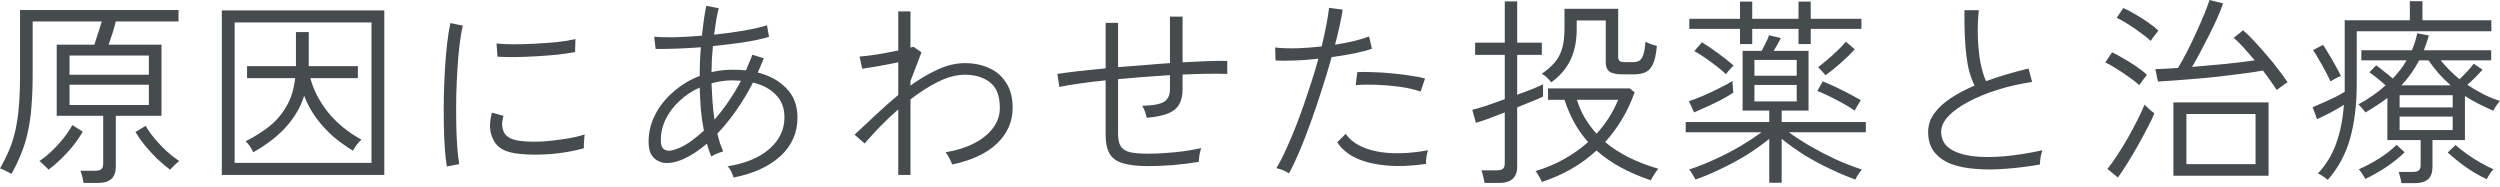<svg width="375" height="28" viewBox="0 0 375 28" fill="none" xmlns="http://www.w3.org/2000/svg">
<path d="M12.533 27.441C12.493 27.16 12.423 26.829 12.323 26.449C12.243 26.088 12.152 25.808 12.052 25.607H14.336C14.737 25.607 15.028 25.527 15.208 25.367C15.388 25.206 15.479 24.936 15.479 24.555V17.372H8.506V6.703H14.156C14.316 6.202 14.507 5.611 14.727 4.929C14.948 4.228 15.128 3.657 15.268 3.216H4.899V11.121C4.899 12.924 4.839 14.537 4.719 15.96C4.619 17.362 4.438 18.634 4.178 19.777C3.937 20.919 3.607 22.001 3.186 23.023C2.785 24.044 2.294 25.066 1.713 26.088C1.633 26.028 1.473 25.938 1.232 25.818C0.992 25.697 0.751 25.577 0.511 25.457C0.291 25.357 0.12 25.297 7.82931e-05 25.277C0.521 24.355 0.972 23.453 1.353 22.572C1.733 21.67 2.044 20.698 2.284 19.656C2.525 18.614 2.705 17.412 2.825 16.05C2.945 14.667 3.006 13.034 3.006 11.151V1.503H26.779V3.216H17.372C17.232 3.777 17.061 4.378 16.861 5.019C16.661 5.641 16.47 6.202 16.29 6.703H24.225V17.372H17.372V24.976C17.372 25.818 17.152 26.439 16.711 26.84C16.27 27.24 15.579 27.441 14.637 27.441H12.533ZM10.429 15.749H22.331V12.714H10.429V15.749ZM10.429 11.211H22.331V8.325H10.429V11.211ZM7.273 25.457C7.213 25.357 7.083 25.217 6.883 25.036C6.702 24.856 6.512 24.676 6.312 24.495C6.131 24.315 5.991 24.205 5.891 24.165C6.492 23.784 7.103 23.293 7.724 22.692C8.365 22.091 8.957 21.45 9.498 20.768C10.059 20.067 10.509 19.396 10.85 18.755L12.413 19.747C11.812 20.808 11.04 21.85 10.099 22.872C9.157 23.894 8.215 24.756 7.273 25.457ZM25.517 25.457C24.896 24.996 24.255 24.455 23.593 23.834C22.952 23.193 22.341 22.532 21.76 21.85C21.199 21.149 20.718 20.468 20.317 19.807L21.85 18.875C22.191 19.476 22.642 20.117 23.203 20.798C23.784 21.48 24.395 22.121 25.036 22.722C25.697 23.303 26.319 23.784 26.899 24.165C26.819 24.205 26.679 24.315 26.479 24.495C26.278 24.676 26.088 24.856 25.908 25.036C25.727 25.217 25.597 25.357 25.517 25.457ZM33.271 26.238V1.563H57.646V26.238H33.271ZM35.195 24.435H55.722V3.366H35.195V24.435ZM37.99 22.842C37.85 22.542 37.679 22.241 37.479 21.941C37.279 21.64 37.068 21.39 36.848 21.189C38.19 20.508 39.383 19.756 40.424 18.935C41.466 18.093 42.318 17.092 42.979 15.93C43.66 14.767 44.091 13.365 44.272 11.722H37.058V9.918H44.392V4.809H46.315V9.918H53.679V11.722H46.556C46.996 13.445 47.868 15.138 49.17 16.801C50.493 18.444 52.176 19.827 54.22 20.949C53.979 21.149 53.739 21.41 53.498 21.73C53.258 22.051 53.078 22.341 52.957 22.602C51.976 22.021 51.004 21.329 50.042 20.528C49.1 19.706 48.239 18.775 47.457 17.733C46.696 16.691 46.085 15.569 45.624 14.367C45.083 16.07 44.181 17.623 42.919 19.025C41.677 20.408 40.034 21.68 37.99 22.842ZM67.023 24.976C66.903 24.255 66.803 23.343 66.723 22.241C66.643 21.119 66.593 19.887 66.573 18.544C66.552 17.202 66.552 15.819 66.573 14.397C66.612 12.954 66.673 11.551 66.753 10.189C66.833 8.826 66.943 7.564 67.083 6.402C67.224 5.24 67.384 4.258 67.564 3.457L69.428 3.847C69.247 4.569 69.087 5.49 68.947 6.612C68.807 7.734 68.696 8.967 68.616 10.309C68.536 11.632 68.476 12.994 68.436 14.397C68.416 15.799 68.416 17.152 68.436 18.454C68.456 19.756 68.506 20.949 68.586 22.031C68.666 23.093 68.766 23.954 68.887 24.616L67.023 24.976ZM77.933 23.083C76.891 22.982 76.03 22.752 75.349 22.391C74.687 22.011 74.216 21.48 73.936 20.798C73.415 19.797 73.365 18.494 73.786 16.891L75.529 17.372C75.369 17.913 75.299 18.394 75.319 18.815C75.359 19.236 75.469 19.616 75.649 19.957C76.07 20.638 76.942 21.039 78.264 21.159C79.186 21.259 80.228 21.279 81.39 21.219C82.552 21.139 83.694 21.009 84.816 20.828C85.958 20.648 86.92 20.428 87.701 20.167C87.681 20.267 87.661 20.468 87.641 20.768C87.621 21.049 87.601 21.339 87.581 21.64C87.581 21.921 87.581 22.121 87.581 22.241C85.978 22.682 84.305 22.972 82.562 23.113C80.839 23.233 79.296 23.223 77.933 23.083ZM74.627 8.506L74.477 6.522C75.198 6.602 76.07 6.642 77.092 6.642C78.114 6.642 79.186 6.612 80.308 6.552C81.45 6.492 82.542 6.412 83.584 6.312C84.646 6.192 85.557 6.041 86.319 5.861L86.259 7.815C85.497 7.955 84.596 8.085 83.554 8.205C82.532 8.305 81.47 8.386 80.368 8.446C79.286 8.506 78.234 8.546 77.212 8.566C76.21 8.566 75.349 8.546 74.627 8.506ZM110.032 26.629C109.972 26.389 109.862 26.098 109.702 25.758C109.541 25.417 109.351 25.146 109.131 24.946C111.796 24.525 113.879 23.664 115.382 22.361C116.905 21.039 117.666 19.456 117.666 17.613C117.666 16.21 117.236 15.078 116.374 14.216C115.532 13.335 114.39 12.724 112.948 12.383C112.166 13.906 111.315 15.318 110.393 16.621C109.491 17.903 108.56 19.045 107.598 20.047C107.718 20.528 107.848 20.999 107.989 21.46C108.149 21.901 108.309 22.321 108.47 22.722C108.209 22.782 107.888 22.892 107.508 23.053C107.147 23.213 106.877 23.353 106.696 23.473C106.576 23.173 106.456 22.862 106.336 22.542C106.235 22.221 106.135 21.89 106.035 21.55C104.813 22.592 103.631 23.363 102.489 23.864C101.346 24.365 100.335 24.545 99.453 24.405C99.152 24.345 98.832 24.215 98.491 24.014C98.15 23.814 97.86 23.493 97.62 23.053C97.399 22.612 97.289 22.021 97.289 21.279C97.289 19.837 97.62 18.474 98.281 17.192C98.942 15.909 99.854 14.767 101.016 13.765C102.178 12.744 103.49 11.952 104.953 11.391C104.953 9.908 105.013 8.476 105.133 7.093C103.771 7.193 102.489 7.264 101.286 7.304C100.084 7.344 99.102 7.354 98.341 7.334L98.13 5.5C98.912 5.58 99.934 5.611 101.196 5.59C102.478 5.55 103.841 5.47 105.284 5.35C105.384 4.508 105.484 3.707 105.584 2.946C105.684 2.184 105.805 1.493 105.945 0.872L107.808 1.232C107.668 1.793 107.538 2.415 107.418 3.096C107.317 3.757 107.217 4.458 107.117 5.2C108.66 5.039 110.133 4.839 111.535 4.599C112.958 4.358 114.13 4.088 115.052 3.787L115.352 5.53C114.35 5.831 113.098 6.101 111.595 6.342C110.092 6.562 108.54 6.753 106.937 6.913C106.877 7.534 106.826 8.175 106.786 8.836C106.766 9.498 106.746 10.159 106.726 10.82C107.748 10.58 108.8 10.459 109.882 10.459C110.563 10.459 111.235 10.489 111.896 10.55C112.056 10.169 112.216 9.788 112.377 9.407C112.557 9.007 112.717 8.606 112.858 8.205L114.571 8.746C114.43 9.107 114.28 9.468 114.12 9.828C113.98 10.189 113.829 10.54 113.669 10.88C115.432 11.321 116.865 12.113 117.967 13.255C119.069 14.377 119.62 15.839 119.62 17.643C119.62 19.947 118.758 21.88 117.035 23.443C115.332 24.986 112.998 26.048 110.032 26.629ZM101.917 22.181C102.438 21.961 103.009 21.63 103.631 21.189C104.252 20.748 104.903 20.217 105.584 19.596C105.384 18.594 105.234 17.552 105.133 16.471C105.053 15.368 104.993 14.256 104.953 13.134C103.831 13.635 102.829 14.296 101.948 15.118C101.066 15.919 100.375 16.831 99.874 17.853C99.373 18.855 99.122 19.917 99.122 21.039C99.122 21.66 99.253 22.091 99.513 22.331C99.773 22.552 100.114 22.642 100.535 22.602C100.956 22.542 101.417 22.401 101.917 22.181ZM107.177 17.943C107.878 17.142 108.56 16.26 109.221 15.298C109.902 14.316 110.543 13.255 111.144 12.113C110.944 12.092 110.734 12.082 110.513 12.082C110.313 12.062 110.103 12.052 109.882 12.052C108.8 12.052 107.748 12.203 106.726 12.503C106.766 13.425 106.816 14.347 106.877 15.268C106.937 16.17 107.037 17.062 107.177 17.943ZM134.738 26.238V16.41C133.776 17.252 132.864 18.113 132.003 18.995C131.161 19.877 130.39 20.718 129.689 21.52L128.186 20.197C129.188 19.276 130.24 18.294 131.342 17.252C132.444 16.21 133.576 15.208 134.738 14.246V9.347C133.776 9.548 132.784 9.738 131.762 9.918C130.74 10.099 129.929 10.229 129.328 10.309L128.937 8.476C129.298 8.456 129.799 8.406 130.44 8.325C131.101 8.245 131.812 8.135 132.574 7.995C133.335 7.855 134.057 7.714 134.738 7.574V1.713H136.571V7.153C136.671 7.113 136.752 7.083 136.812 7.063C136.872 7.043 136.932 7.023 136.992 7.003L138.224 7.845L136.571 12.173V12.834C137.934 11.852 139.296 11.05 140.659 10.429C142.041 9.788 143.404 9.468 144.746 9.468C146.089 9.468 147.301 9.718 148.383 10.219C149.465 10.7 150.316 11.441 150.938 12.443C151.579 13.425 151.899 14.667 151.899 16.17C151.899 18.234 151.118 20.017 149.555 21.52C148.012 23.003 145.768 24.054 142.823 24.676C142.743 24.415 142.602 24.095 142.402 23.714C142.202 23.333 142.011 23.043 141.831 22.842C143.434 22.582 144.846 22.141 146.069 21.52C147.291 20.899 148.243 20.137 148.924 19.236C149.625 18.334 149.976 17.312 149.976 16.17C149.976 14.387 149.485 13.114 148.503 12.353C147.521 11.591 146.269 11.211 144.746 11.211C143.484 11.211 142.141 11.562 140.719 12.263C139.316 12.964 137.934 13.846 136.571 14.908V26.238H134.738ZM172.307 24.916C170.704 24.916 169.422 24.776 168.46 24.495C167.518 24.215 166.847 23.734 166.446 23.053C166.045 22.371 165.845 21.43 165.845 20.227V12.052C164.422 12.193 163.11 12.353 161.908 12.533C160.706 12.694 159.704 12.864 158.902 13.044L158.602 11.091C159.483 10.95 160.545 10.81 161.788 10.67C163.03 10.53 164.382 10.389 165.845 10.249V3.426H167.708V10.069C168.991 9.969 170.293 9.868 171.616 9.768C172.938 9.648 174.23 9.548 175.493 9.468V2.495H177.386V9.347C178.749 9.267 180.001 9.207 181.143 9.167C182.305 9.127 183.287 9.117 184.089 9.137V11.091C182.365 11.03 180.131 11.06 177.386 11.181V13.405C177.386 14.306 177.216 15.058 176.875 15.659C176.555 16.24 176.004 16.691 175.222 17.012C174.441 17.332 173.369 17.552 172.006 17.673C171.946 17.372 171.856 17.052 171.736 16.711C171.616 16.35 171.475 16.07 171.315 15.869C172.978 15.829 174.09 15.619 174.651 15.238C175.212 14.857 175.493 14.246 175.493 13.405V11.271C174.23 11.351 172.928 11.441 171.586 11.541C170.263 11.642 168.971 11.752 167.708 11.872V20.077C167.708 20.899 167.849 21.53 168.129 21.971C168.41 22.391 168.881 22.682 169.542 22.842C170.223 22.982 171.155 23.053 172.337 23.053C172.998 23.053 173.78 23.023 174.681 22.962C175.603 22.902 176.545 22.812 177.506 22.692C178.488 22.552 179.38 22.391 180.181 22.211C180.081 22.491 179.991 22.852 179.911 23.293C179.851 23.734 179.821 24.064 179.821 24.285C178.598 24.485 177.296 24.645 175.914 24.766C174.531 24.866 173.329 24.916 172.307 24.916ZM193.346 25.998C193.105 25.838 192.795 25.677 192.414 25.517C192.033 25.377 191.713 25.277 191.452 25.217C191.953 24.415 192.474 23.403 193.015 22.181C193.576 20.959 194.137 19.606 194.698 18.123C195.259 16.641 195.8 15.098 196.321 13.495C196.862 11.892 197.343 10.329 197.764 8.806C196.521 8.947 195.329 9.037 194.187 9.077C193.045 9.117 192.093 9.117 191.332 9.077L191.272 7.123C192.153 7.223 193.215 7.264 194.458 7.244C195.7 7.203 196.962 7.113 198.245 6.973C198.525 5.851 198.755 4.799 198.936 3.817C199.136 2.815 199.276 1.934 199.357 1.172L201.4 1.443C201.3 2.144 201.15 2.946 200.95 3.847C200.749 4.749 200.519 5.701 200.258 6.703C201.26 6.542 202.202 6.362 203.083 6.162C203.985 5.941 204.747 5.711 205.368 5.47L205.788 7.304C205.147 7.544 204.286 7.774 203.204 7.995C202.142 8.215 200.99 8.406 199.747 8.566C199.307 10.149 198.816 11.772 198.275 13.435C197.754 15.098 197.203 16.721 196.622 18.304C196.061 19.887 195.5 21.339 194.938 22.662C194.377 23.984 193.846 25.096 193.346 25.998ZM213.903 24.585C211.759 24.906 209.786 24.986 207.982 24.826C206.199 24.666 204.676 24.295 203.414 23.714C202.152 23.113 201.21 22.321 200.589 21.339L201.851 20.077C202.733 21.36 204.256 22.231 206.42 22.692C208.604 23.133 211.198 23.083 214.204 22.542C214.104 22.802 214.024 23.143 213.963 23.564C213.903 23.984 213.883 24.325 213.903 24.585ZM213.092 13.735C212.17 13.415 211.118 13.174 209.936 13.014C208.754 12.854 207.582 12.754 206.42 12.714C205.257 12.674 204.236 12.694 203.354 12.774L203.594 10.82C204.256 10.78 205.027 10.78 205.909 10.82C206.81 10.84 207.742 10.9 208.704 11C209.666 11.081 210.587 11.191 211.469 11.331C212.371 11.451 213.132 11.601 213.753 11.782L213.092 13.735ZM231.275 27.29C231.255 27.19 231.175 27.02 231.035 26.779C230.915 26.559 230.784 26.329 230.644 26.088C230.504 25.868 230.394 25.727 230.314 25.667C231.856 25.206 233.289 24.605 234.611 23.864C235.934 23.123 237.136 22.271 238.218 21.309C237.417 20.408 236.725 19.436 236.144 18.394C235.563 17.332 235.072 16.19 234.672 14.968H232.207V13.255H244.47L245.191 13.856C244.69 15.278 244.069 16.611 243.327 17.853C242.586 19.095 241.735 20.247 240.773 21.309C241.835 22.191 243.027 22.962 244.349 23.624C245.692 24.285 247.154 24.846 248.737 25.307C248.677 25.387 248.557 25.547 248.377 25.788C248.216 26.048 248.056 26.299 247.896 26.539C247.756 26.779 247.665 26.95 247.625 27.05C244.199 25.888 241.484 24.395 239.48 22.572C237.176 24.696 234.441 26.268 231.275 27.29ZM222.679 27.441C222.639 27.18 222.569 26.85 222.469 26.449C222.389 26.048 222.299 25.747 222.199 25.547H224.543C224.964 25.547 225.264 25.467 225.445 25.307C225.625 25.146 225.715 24.876 225.715 24.495V16.861C224.733 17.242 223.842 17.582 223.04 17.883C222.239 18.164 221.688 18.344 221.387 18.424L220.846 16.471C221.347 16.35 222.038 16.15 222.92 15.869C223.802 15.569 224.733 15.238 225.715 14.877V8.235H221.267V6.402H225.715V0.211H227.578V6.402H231.275V8.235H227.578V14.216C228.38 13.916 229.121 13.635 229.803 13.375C230.484 13.094 231.035 12.854 231.456 12.653V14.487C231.095 14.667 230.564 14.898 229.863 15.178C229.161 15.459 228.4 15.769 227.578 16.11V25.006C227.578 26.629 226.677 27.441 224.874 27.441H222.679ZM232.688 12.353C232.267 11.792 231.796 11.361 231.275 11.06C232.057 10.52 232.698 9.959 233.199 9.377C233.7 8.796 234.07 8.105 234.311 7.304C234.551 6.482 234.672 5.48 234.672 4.298V1.323H242.726V8.506C242.726 8.806 242.796 9.017 242.937 9.137C243.077 9.257 243.368 9.317 243.808 9.317H244.98C245.341 9.317 245.642 9.247 245.882 9.107C246.143 8.967 246.343 8.676 246.483 8.235C246.644 7.795 246.754 7.133 246.814 6.252C247.014 6.372 247.285 6.492 247.625 6.612C247.966 6.733 248.267 6.823 248.527 6.883C248.427 8.105 248.226 9.027 247.926 9.648C247.645 10.249 247.265 10.65 246.784 10.85C246.323 11.05 245.752 11.151 245.071 11.151H243.388C242.446 11.151 241.785 11.01 241.404 10.73C241.043 10.449 240.863 9.999 240.863 9.377V3.066H236.505V4.388C236.505 6.152 236.194 7.684 235.573 8.987C234.952 10.289 233.99 11.411 232.688 12.353ZM239.48 20.047C240.182 19.286 240.803 18.484 241.344 17.643C241.885 16.781 242.346 15.889 242.726 14.968H236.535C236.836 15.95 237.236 16.861 237.737 17.703C238.238 18.544 238.819 19.326 239.48 20.047ZM265.388 27.411V20.828C264.386 21.65 263.264 22.451 262.022 23.233C260.78 23.994 259.497 24.686 258.175 25.307C256.872 25.948 255.59 26.489 254.328 26.93C254.288 26.829 254.197 26.669 254.057 26.449C253.937 26.228 253.807 26.018 253.666 25.818C253.546 25.617 253.446 25.487 253.366 25.427C254.648 25.006 255.941 24.495 257.243 23.894C258.565 23.293 259.828 22.642 261.03 21.941C262.232 21.219 263.304 20.518 264.246 19.837H252.855V18.304H265.388V16.591H261.391V7.634H264.246C264.446 7.254 264.657 6.843 264.877 6.402C265.097 5.961 265.258 5.59 265.358 5.29L267.131 5.711C267.011 5.951 266.851 6.252 266.65 6.612C266.45 6.973 266.25 7.314 266.049 7.634H271.279V16.591H267.251V18.304H279.875V19.837H268.333C269.255 20.518 270.317 21.209 271.519 21.91C272.742 22.612 274.014 23.273 275.336 23.894C276.679 24.495 277.991 25.006 279.274 25.427C279.213 25.487 279.113 25.617 278.973 25.818C278.833 26.018 278.692 26.228 278.552 26.449C278.432 26.669 278.352 26.829 278.312 26.93C277.069 26.489 275.787 25.948 274.465 25.307C273.142 24.686 271.86 23.994 270.618 23.233C269.395 22.451 268.273 21.65 267.251 20.828V27.411H265.388ZM261 6.612V4.328H253.396V2.825H261V0.241H262.833V2.825H269.776V0.241H271.609V2.825H279.213V4.328H271.609V6.612H269.776V4.328H262.833V6.612H261ZM263.164 15.208H269.506V12.744H263.164V15.208ZM263.164 11.361H269.506V8.987H263.164V11.361ZM254.117 16.861L253.336 15.178C253.977 14.978 254.708 14.697 255.53 14.337C256.371 13.976 257.183 13.595 257.964 13.194C258.766 12.794 259.407 12.443 259.888 12.143C259.888 12.203 259.888 12.363 259.888 12.623C259.908 12.864 259.928 13.114 259.948 13.375C259.968 13.615 259.988 13.786 260.008 13.886C259.567 14.186 258.996 14.527 258.295 14.908C257.614 15.268 256.892 15.619 256.131 15.96C255.39 16.3 254.718 16.601 254.117 16.861ZM278.192 16.591C277.45 16.07 276.569 15.549 275.547 15.028C274.545 14.487 273.563 14.026 272.601 13.645L273.413 12.203C274.475 12.623 275.507 13.094 276.508 13.615C277.53 14.136 278.402 14.607 279.123 15.028C279.063 15.108 278.963 15.268 278.823 15.509C278.682 15.729 278.552 15.95 278.432 16.17C278.312 16.37 278.232 16.511 278.192 16.591ZM258.896 11.121C258.175 10.459 257.373 9.818 256.492 9.197C255.63 8.556 254.849 8.045 254.147 7.664L255.289 6.342C256.111 6.843 256.922 7.394 257.724 7.995C258.545 8.576 259.317 9.187 260.038 9.828C259.978 9.888 259.858 10.009 259.678 10.189C259.517 10.369 259.357 10.55 259.197 10.73C259.056 10.91 258.956 11.04 258.896 11.121ZM273.803 11.301C273.763 11.201 273.663 11.07 273.503 10.91C273.343 10.73 273.182 10.56 273.022 10.399C272.882 10.219 272.782 10.109 272.721 10.069C273.122 9.768 273.583 9.397 274.104 8.957C274.625 8.516 275.136 8.055 275.637 7.574C276.138 7.093 276.549 6.652 276.869 6.252L278.222 7.394C277.6 8.075 276.879 8.776 276.058 9.498C275.236 10.219 274.485 10.82 273.803 11.301ZM305.993 24.676C304.29 24.976 302.616 25.186 300.973 25.307C299.33 25.447 297.798 25.457 296.375 25.337C294.972 25.237 293.73 24.986 292.648 24.585C291.586 24.165 290.745 23.564 290.123 22.782C289.522 22.001 289.222 21.009 289.222 19.807C289.222 18.805 289.512 17.893 290.093 17.072C290.695 16.23 291.516 15.459 292.558 14.757C293.62 14.056 294.832 13.415 296.195 12.834C295.594 11.672 295.183 10.199 294.962 8.416C294.742 6.612 294.642 4.318 294.662 1.533H296.826C296.686 2.795 296.635 4.098 296.676 5.44C296.716 6.783 296.836 8.045 297.036 9.227C297.257 10.409 297.547 11.391 297.908 12.173C298.91 11.812 299.942 11.471 301.003 11.151C302.085 10.83 303.177 10.54 304.28 10.279L304.821 12.293C302.957 12.573 301.204 12.974 299.561 13.495C297.918 14.016 296.465 14.617 295.203 15.298C293.961 15.96 292.979 16.671 292.257 17.432C291.536 18.194 291.175 18.965 291.175 19.747C291.175 20.808 291.586 21.64 292.408 22.241C293.229 22.822 294.351 23.213 295.774 23.413C297.196 23.594 298.809 23.604 300.613 23.443C302.436 23.283 304.35 22.982 306.353 22.542C306.253 22.822 306.163 23.183 306.083 23.624C306.023 24.044 305.993 24.395 305.993 24.676ZM326.009 26.359V15.358H340.286V26.359H326.009ZM327.963 24.616H338.332V17.102H327.963V24.616ZM341.518 13.495C341.257 13.094 340.947 12.643 340.586 12.143C340.226 11.642 339.845 11.121 339.444 10.58C338.703 10.72 337.801 10.86 336.739 11C335.697 11.141 334.575 11.281 333.373 11.421C332.191 11.562 330.999 11.682 329.796 11.782C328.614 11.882 327.492 11.972 326.43 12.052C325.368 12.133 324.457 12.193 323.695 12.233L323.304 10.369C323.765 10.349 324.276 10.329 324.837 10.309C325.418 10.269 326.04 10.229 326.701 10.189C327.142 9.468 327.602 8.636 328.083 7.694C328.564 6.753 329.025 5.791 329.466 4.809C329.927 3.807 330.327 2.885 330.668 2.044C331.029 1.182 331.279 0.501 331.419 0L333.463 0.511C333.263 1.112 332.982 1.824 332.622 2.645C332.261 3.447 331.86 4.288 331.419 5.17C330.979 6.051 330.528 6.923 330.067 7.785C329.626 8.626 329.205 9.377 328.805 10.039C330.468 9.898 332.141 9.748 333.824 9.588C335.527 9.407 336.99 9.227 338.212 9.047C337.651 8.386 337.1 7.754 336.559 7.153C336.018 6.552 335.517 6.061 335.056 5.681L336.469 4.539C336.99 4.979 337.561 5.54 338.182 6.222C338.823 6.903 339.464 7.624 340.105 8.386C340.747 9.127 341.328 9.848 341.849 10.55C342.39 11.251 342.82 11.852 343.141 12.353C343.041 12.393 342.88 12.493 342.66 12.653C342.44 12.814 342.219 12.974 341.999 13.134C341.778 13.295 341.618 13.415 341.518 13.495ZM317.684 26.629L316.121 25.337C316.542 24.816 317.023 24.145 317.564 23.323C318.105 22.502 318.646 21.62 319.187 20.678C319.728 19.716 320.219 18.795 320.66 17.913C321.1 17.032 321.441 16.29 321.682 15.689C321.762 15.769 321.902 15.909 322.102 16.11C322.303 16.29 322.503 16.471 322.703 16.651C322.924 16.811 323.074 16.921 323.154 16.981C322.954 17.522 322.623 18.224 322.162 19.085C321.722 19.947 321.231 20.858 320.69 21.82C320.149 22.782 319.608 23.694 319.067 24.555C318.526 25.417 318.065 26.108 317.684 26.629ZM320.9 12.774C320.539 12.433 320.038 12.042 319.397 11.601C318.776 11.141 318.135 10.71 317.474 10.309C316.833 9.888 316.272 9.578 315.791 9.377L316.813 7.845C317.334 8.085 317.925 8.406 318.586 8.806C319.247 9.187 319.888 9.588 320.509 10.009C321.13 10.429 321.641 10.84 322.042 11.241C321.982 11.321 321.862 11.471 321.682 11.692C321.521 11.892 321.361 12.102 321.201 12.323C321.06 12.523 320.96 12.674 320.9 12.774ZM322.613 6.131C322.253 5.791 321.752 5.39 321.11 4.929C320.489 4.468 319.848 4.028 319.187 3.607C318.526 3.186 317.965 2.875 317.504 2.675L318.496 1.202C319.017 1.423 319.608 1.733 320.269 2.134C320.95 2.515 321.601 2.926 322.222 3.366C322.864 3.807 323.375 4.218 323.755 4.599C323.715 4.659 323.605 4.799 323.425 5.019C323.264 5.24 323.094 5.46 322.914 5.681C322.753 5.901 322.653 6.051 322.613 6.131ZM360.212 27.471C360.192 27.23 360.132 26.94 360.032 26.599C359.952 26.259 359.872 25.988 359.792 25.788H361.956C362.356 25.788 362.647 25.707 362.827 25.547C363.007 25.407 363.098 25.146 363.098 24.766V21.009H358.108V14.697C357.608 15.078 357.077 15.449 356.516 15.809C355.975 16.17 355.414 16.521 354.832 16.861C354.752 16.761 354.582 16.561 354.322 16.26C354.061 15.94 353.871 15.739 353.75 15.659C355.273 14.838 356.636 13.886 357.838 12.804C357.397 12.403 356.976 12.042 356.576 11.722C356.195 11.401 355.804 11.111 355.404 10.85L356.425 9.798C356.766 10.039 357.167 10.349 357.628 10.73C358.108 11.091 358.539 11.441 358.92 11.782C359.741 10.92 360.433 10.009 360.994 9.047H354.201V7.544H361.775C362.136 6.723 362.406 5.871 362.587 4.989L364.33 5.32C364.23 5.701 364.11 6.081 363.969 6.462C363.849 6.823 363.719 7.183 363.579 7.544H373.677V9.047H366.103C366.945 10.089 367.886 11.03 368.928 11.872C369.73 11.131 370.441 10.359 371.062 9.558L372.385 10.459C372.064 10.8 371.703 11.181 371.303 11.601C370.902 12.002 370.501 12.373 370.101 12.714C370.842 13.214 371.623 13.675 372.445 14.096C373.266 14.517 374.118 14.867 375 15.148C374.859 15.288 374.669 15.529 374.428 15.869C374.208 16.21 374.068 16.46 374.008 16.621C373.246 16.28 372.505 15.93 371.784 15.569C371.062 15.208 370.381 14.817 369.74 14.397V21.009H364.871V25.096C364.871 26.679 363.999 27.471 362.256 27.471H360.212ZM349.152 26.99C349.092 26.91 348.962 26.799 348.761 26.659C348.561 26.519 348.351 26.379 348.13 26.238C347.93 26.118 347.779 26.048 347.679 26.028C348.902 24.726 349.813 23.233 350.414 21.55C351.035 19.847 351.426 17.903 351.586 15.719C351.005 16.1 350.334 16.491 349.573 16.891C348.811 17.272 348.14 17.603 347.559 17.883L346.898 16.08C347.359 15.879 347.89 15.649 348.491 15.389C349.092 15.128 349.683 14.857 350.264 14.577C350.845 14.276 351.326 14.006 351.707 13.765V3.036H361.475V0.181H363.368V3.036H373.707V4.689H353.51V12.653C353.51 15.739 353.169 18.474 352.488 20.858C351.807 23.223 350.695 25.267 349.152 26.99ZM359.942 19.506H367.906V17.492H359.942V19.506ZM360.212 12.804H367.606C366.985 12.263 366.394 11.682 365.833 11.06C365.292 10.439 364.771 9.768 364.27 9.047H362.887C362.126 10.469 361.234 11.722 360.212 12.804ZM359.942 16.11H367.906V14.276H359.942V16.11ZM373.016 26.87C371.954 26.389 370.892 25.778 369.83 25.036C368.788 24.275 367.896 23.553 367.155 22.872L368.327 21.76C368.808 22.181 369.369 22.622 370.01 23.083C370.652 23.544 371.323 23.974 372.024 24.375C372.725 24.776 373.397 25.116 374.038 25.397C373.958 25.457 373.837 25.587 373.677 25.788C373.537 26.008 373.397 26.218 373.256 26.419C373.136 26.639 373.056 26.789 373.016 26.87ZM354.802 26.84C354.762 26.759 354.672 26.609 354.532 26.389C354.412 26.188 354.281 25.988 354.141 25.788C354.001 25.587 353.891 25.457 353.811 25.397C354.792 24.976 355.794 24.445 356.816 23.804C357.838 23.163 358.73 22.471 359.491 21.73L360.693 22.842C359.872 23.644 358.95 24.385 357.928 25.066C356.926 25.727 355.884 26.319 354.802 26.84ZM349.573 12.203C349.372 11.762 349.122 11.261 348.821 10.7C348.521 10.119 348.2 9.548 347.86 8.987C347.539 8.406 347.238 7.915 346.958 7.514L348.461 6.733C348.701 7.073 348.982 7.524 349.302 8.085C349.643 8.626 349.974 9.197 350.294 9.798C350.635 10.379 350.915 10.91 351.136 11.391C351.056 11.411 350.895 11.481 350.655 11.601C350.434 11.722 350.214 11.842 349.994 11.962C349.793 12.062 349.653 12.143 349.573 12.203Z" fill="#464B4E"/>
</svg>
